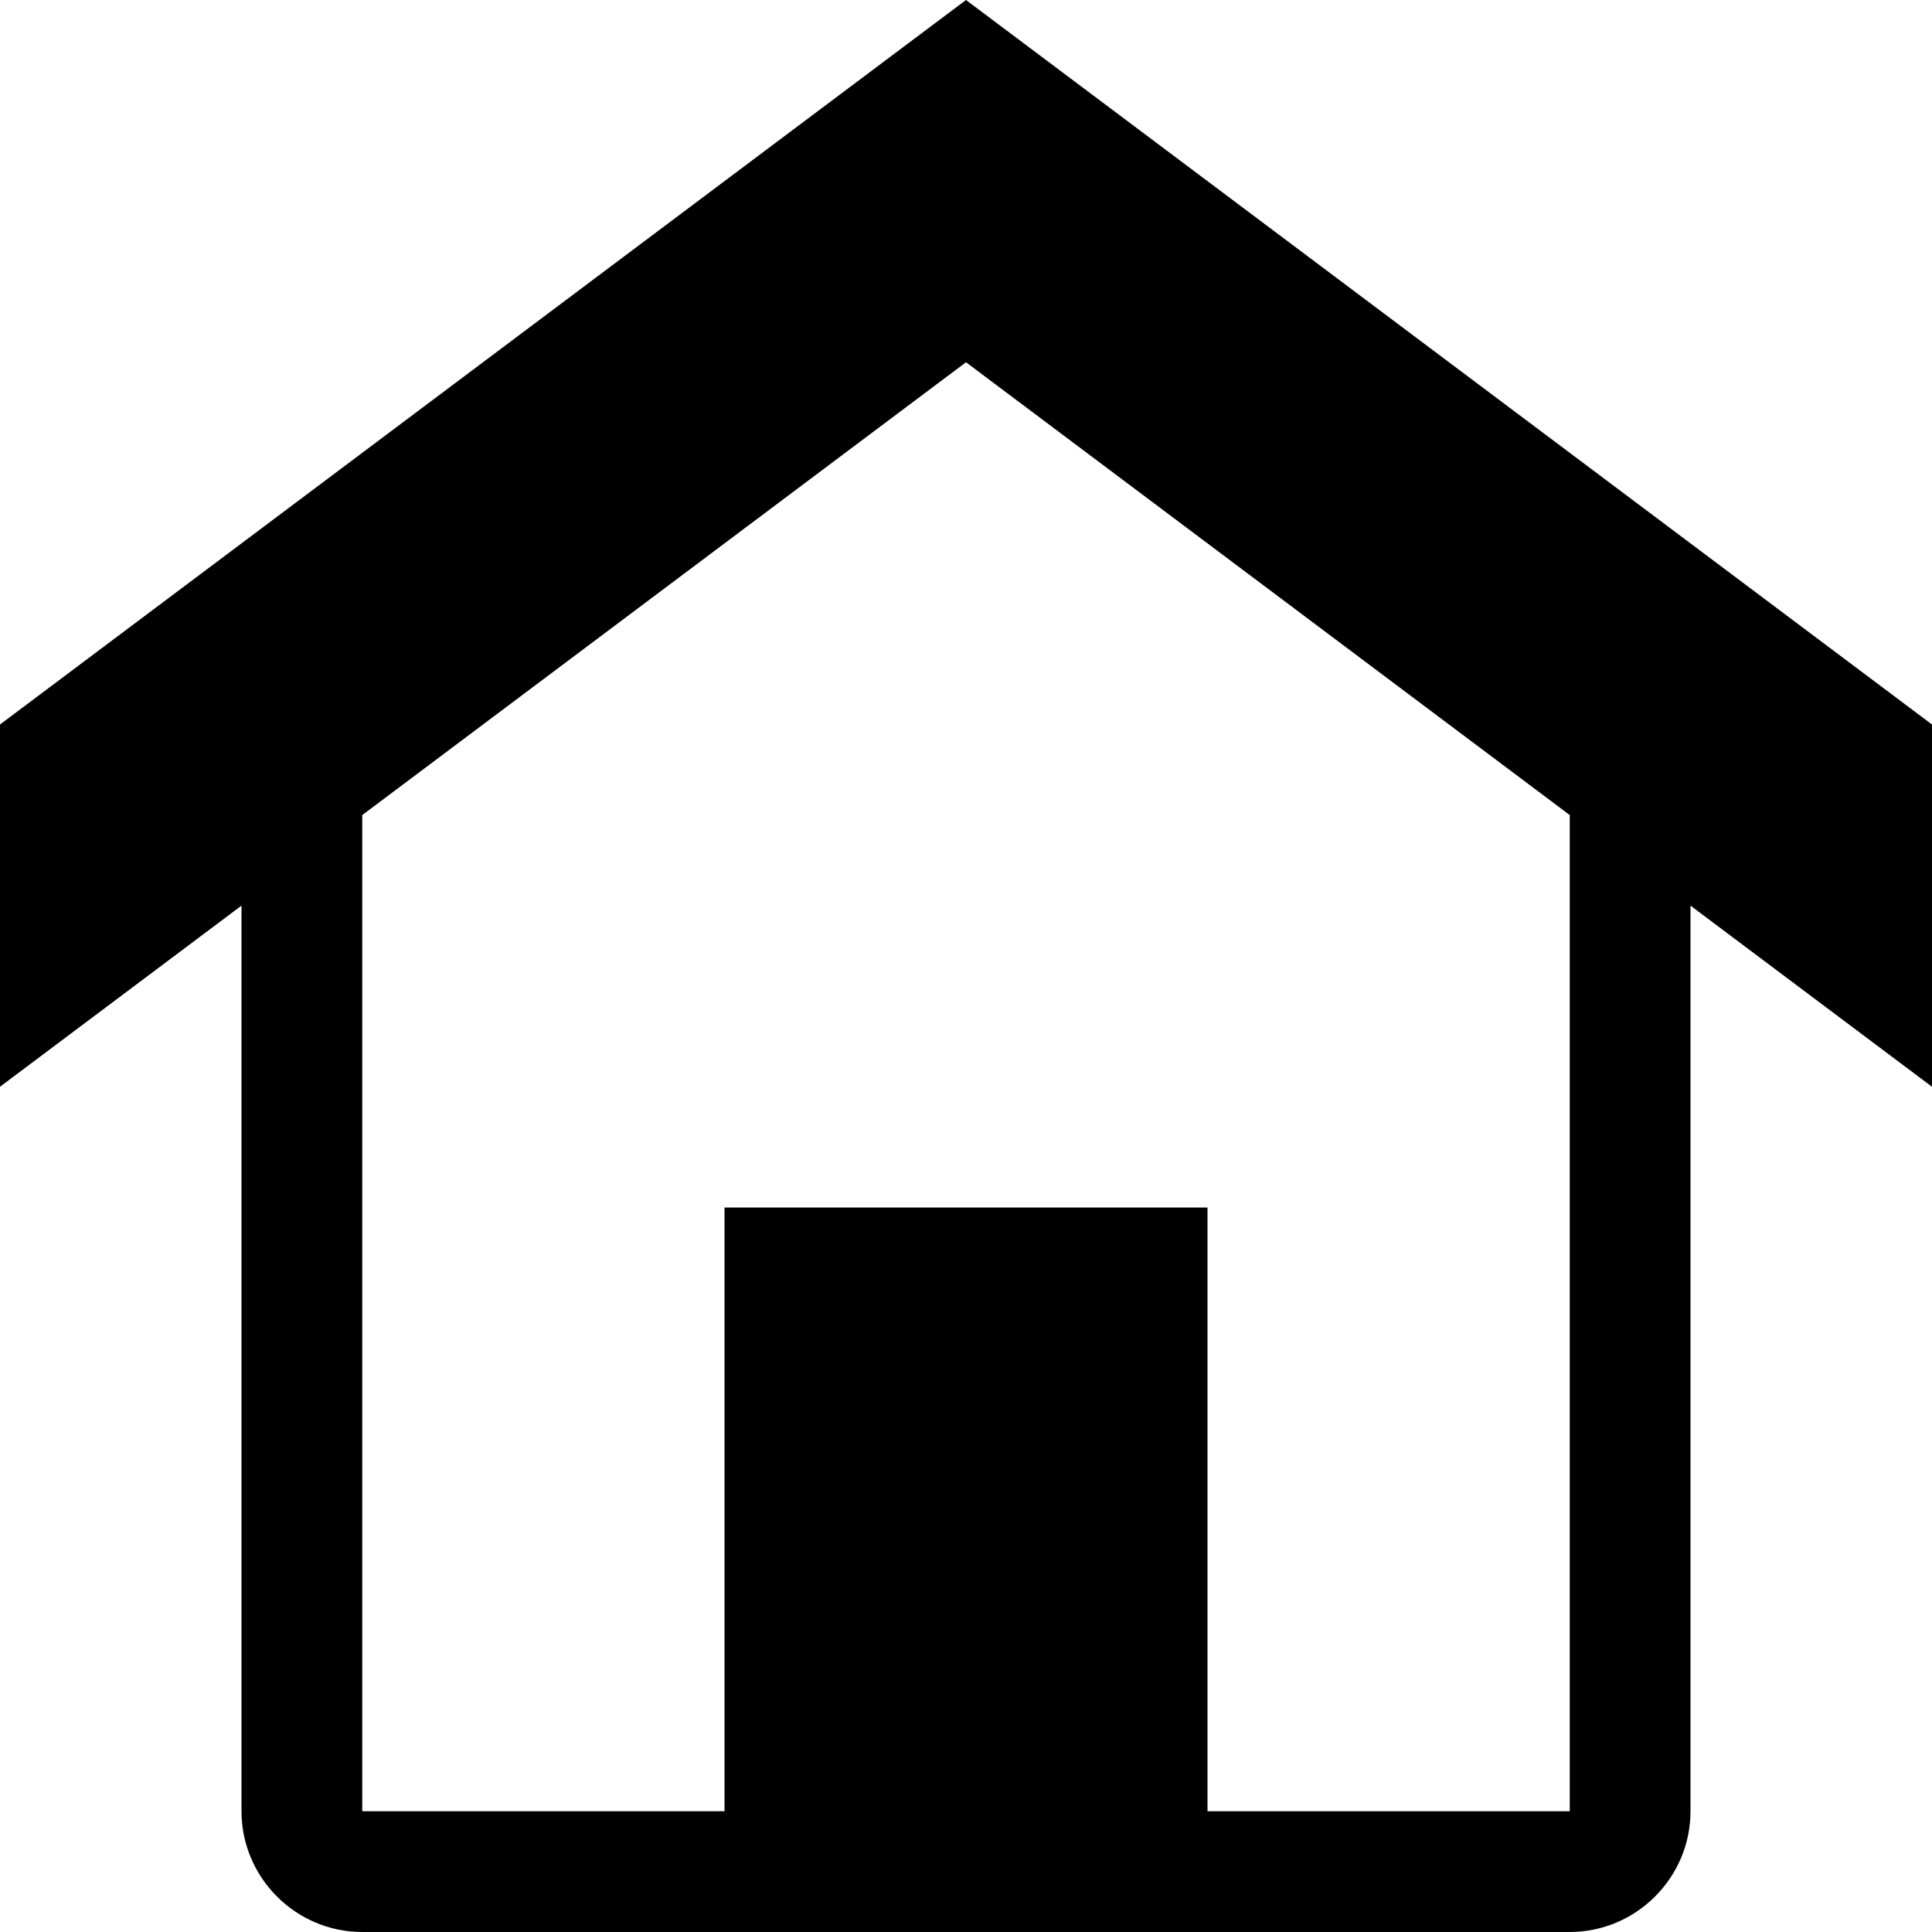 <svg xmlns="http://www.w3.org/2000/svg" viewBox="0 0 512 512"><path d="M256 0l-256 192v96l64-48v240c0 17.6 14.4 32 32 32h320c17.6 0 32-14.4 32-32v-240l64 48v-96l-256-192zm160 479.942l-.058.058h-95.942v-160h-128v160h-95.942l-.058-.058v-263.942l160-120 160 120v263.942z"/></svg>